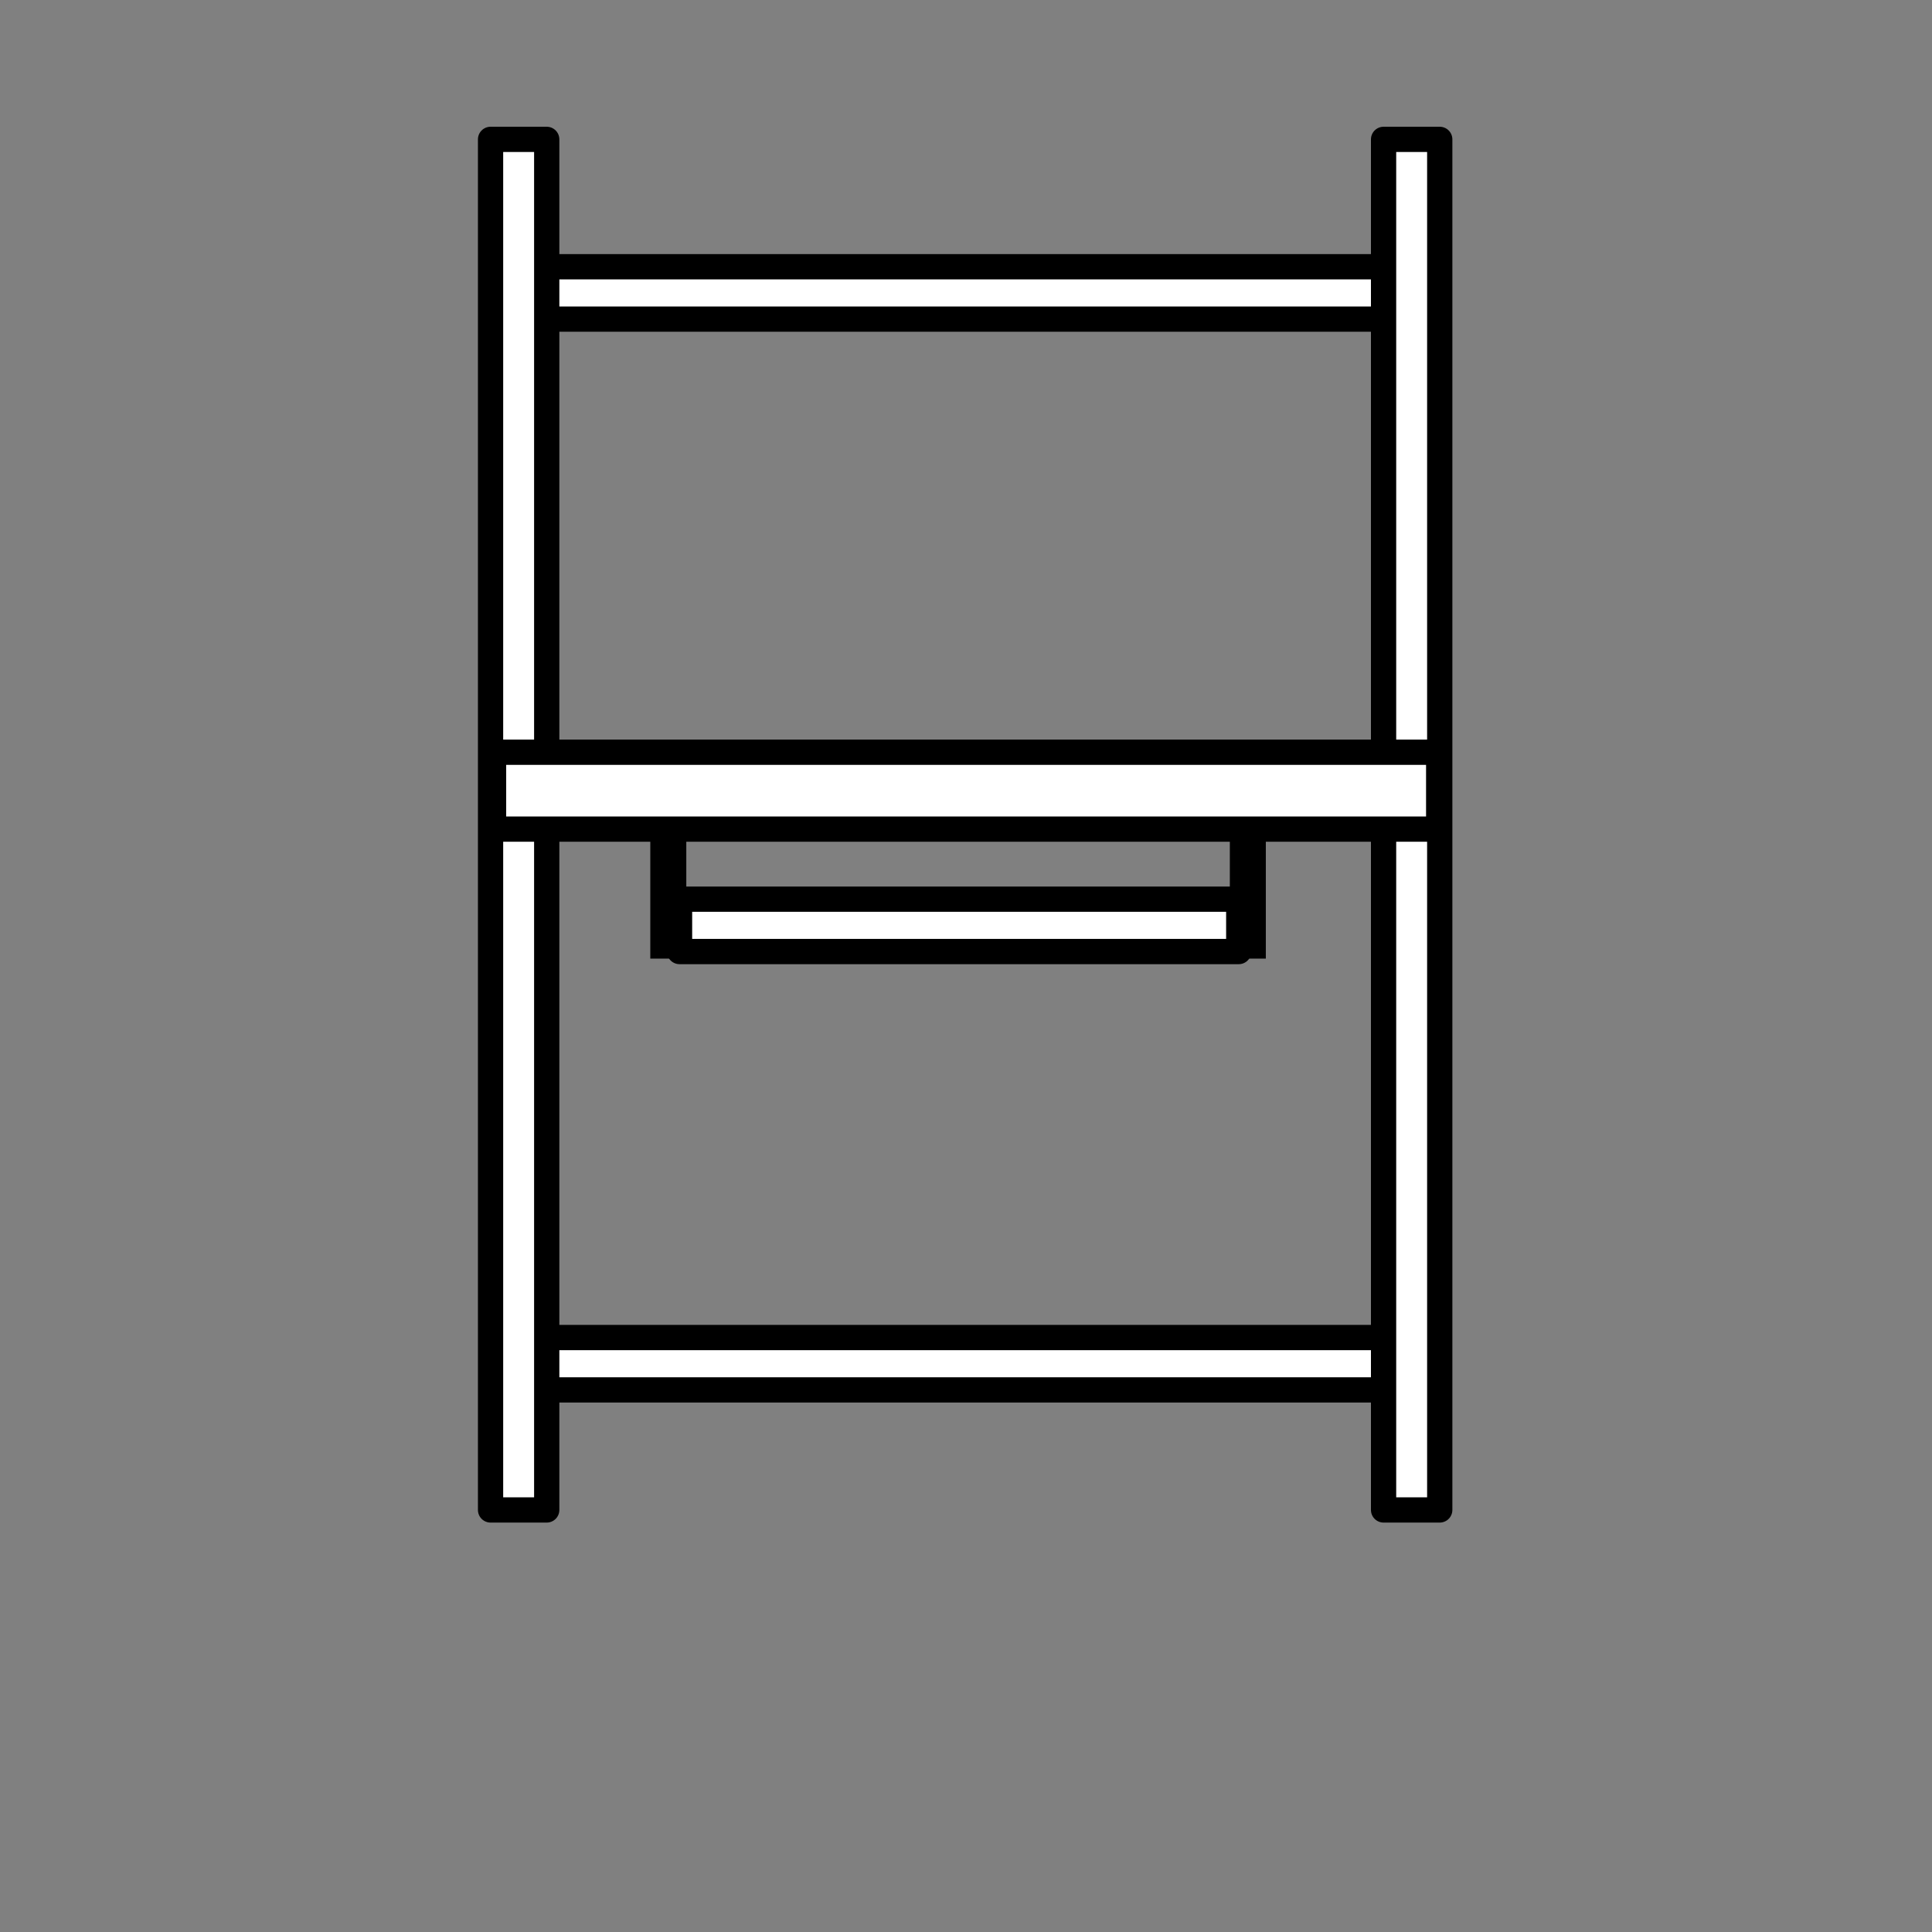 <?xml version="1.0" encoding="utf-8"?>
<!-- Generator: Adobe Illustrator 14.0.0, SVG Export Plug-In . SVG Version: 6.00 Build 43363)  -->
<!DOCTYPE svg PUBLIC "-//W3C//DTD SVG 1.1//EN" "http://www.w3.org/Graphics/SVG/1.1/DTD/svg11.dtd">
<svg version="1.1" id="Layer_1" xmlns="http://www.w3.org/2000/svg" xmlns:xlink="http://www.w3.org/1999/xlink" x="0px" y="0px"
	 width="170px" height="170px" viewBox="0 0 170 170" enable-background="new 0 0 170 170" xml:space="preserve">
<rect x="0" y="0" width="170" height="170" fill="#808080" stroke="none"/>
<g>
	
		<rect x="45.661" y="117.692" fill="#FFFFFF" stroke="#000000" stroke-width="2.222" stroke-linecap="round" stroke-linejoin="round" stroke-miterlimit="10" width="78.649" height="4.607"/>
	
		<rect x="45.661" y="23.471" fill="#FFFFFF" stroke="#000000" stroke-width="2.222" stroke-linecap="round" stroke-linejoin="round" stroke-miterlimit="10" width="78.649" height="4.608"/>
	
		<rect x="59.794" y="79.12" fill="#FFFFFF" stroke="#000000" stroke-width="2.222" stroke-linecap="round" stroke-linejoin="round" stroke-miterlimit="10" width="49.206" height="4.608"/>
	<rect x="57.221" y="69.312" width="3.167" height="15.039"/>
	<rect x="108.215" y="69.312" width="3.167" height="15.039"/>
	
		<rect x="43.165" y="12.263" fill="#FFFFFF" stroke="#000000" stroke-width="2.222" stroke-linecap="round" stroke-linejoin="round" stroke-miterlimit="10" width="4.942" height="120.6"/>
	
		<rect x="121.743" y="12.263" fill="#FFFFFF" stroke="#000000" stroke-width="2.222" stroke-linecap="round" stroke-linejoin="round" stroke-miterlimit="10" width="4.942" height="120.6"/>
	
		<rect x="43.429" y="66.189" fill="#FFFFFF" stroke="#000000" stroke-width="2.222" stroke-linecap="round" stroke-linejoin="round" stroke-miterlimit="10" width="83.164" height="6.767"/>
</g>
</svg>
